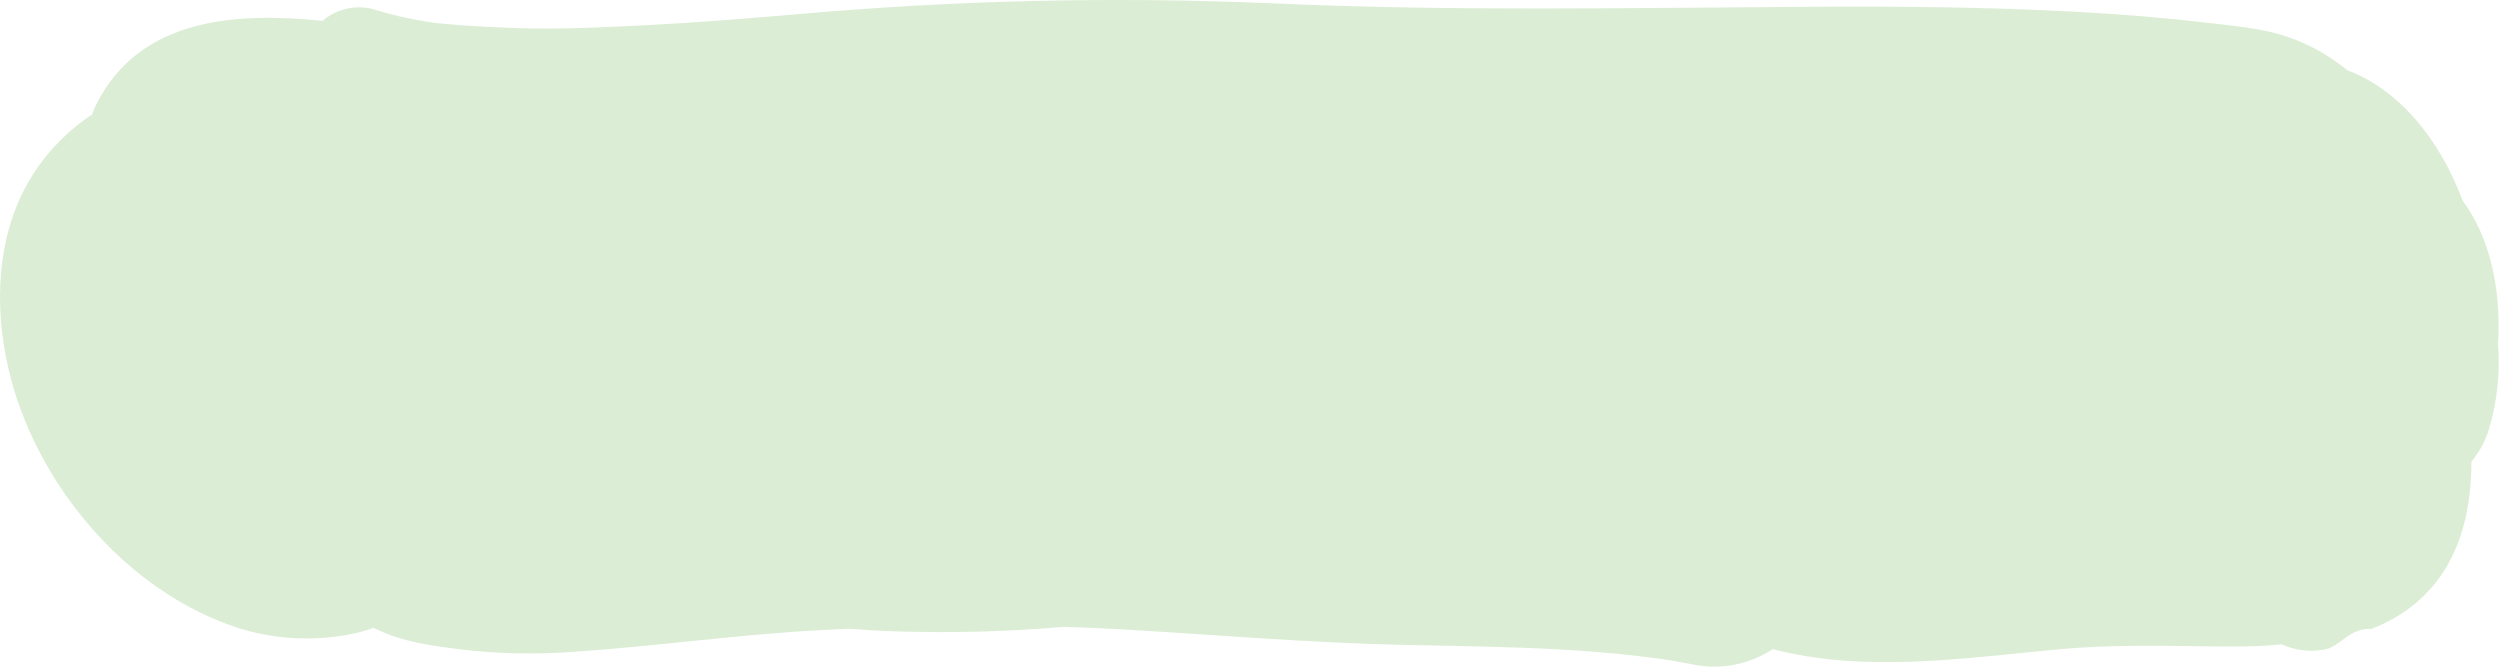 <?xml version="1.0" encoding="UTF-8"?> <svg xmlns="http://www.w3.org/2000/svg" width="575" height="154" viewBox="0 0 575 154" fill="none"> <path d="M572.417 98.836C571.575 101.523 570.216 104.019 568.417 106.186C568.447 125.146 560.938 138.646 545.438 144.646C540.338 144.356 538.247 148.806 534.557 149.416C531.252 150.012 527.844 149.587 524.787 148.196L523.157 148.346C518.026 148.793 512.75 148.724 507.554 148.656L506.767 148.646C495.747 148.506 484.937 148.306 473.937 149.306C452.087 151.306 429.277 154.886 407.727 149.306C402.306 152.871 395.691 154.137 389.337 152.826C387.667 152.506 386.007 152.196 384.337 151.906L382.807 151.666L379.807 151.256L375.467 150.736C369.887 150.116 364.287 149.686 358.687 149.376C346.787 148.716 334.867 148.576 322.947 148.326C301.037 147.866 279.237 145.966 257.357 144.716C253.147 144.476 248.927 144.316 244.717 144.176C231.459 145.309 218.145 145.643 204.847 145.176C201.667 145.056 198.547 144.876 195.407 144.616L195.273 144.621C193.197 144.71 191.112 144.798 189.037 144.906C169.967 145.906 151.107 148.626 132.107 149.906C123.316 150.581 114.48 150.39 105.727 149.336C98.907 148.466 92.667 147.646 86.397 144.646L85.897 144.406C83.997 145.111 82.035 145.637 80.037 145.976C71.707 147.509 63.131 147.008 55.037 144.516C28.997 136.206 7.967 111.046 1.907 84.676C-1.373 70.406 -0.823 54.396 6.737 41.486C10.341 35.405 15.278 30.221 21.177 26.326C21.45 25.502 21.784 24.7 22.177 23.926C32.297 4.016 54.347 2.786 74.177 4.786C75.901 3.313 77.982 2.32 80.211 1.906C82.44 1.492 84.739 1.671 86.877 2.426C90.284 3.45 93.755 4.252 97.267 4.826L100.107 5.296C101.997 5.416 103.887 5.666 105.777 5.796C114.137 6.346 122.417 6.726 130.777 6.516C148.007 6.066 165.127 4.856 182.287 3.366C218.855 0.067 255.602 -0.808 292.287 0.746C333.737 2.646 375.087 1.796 416.567 1.556C436.957 1.436 457.367 1.616 477.737 2.726C487.487 3.256 497.197 4.016 506.887 5.156C513.467 5.936 520.437 6.426 526.727 8.686C531.507 10.376 535.949 12.902 539.847 16.146C542.056 16.968 544.174 18.017 546.167 19.276C554.517 24.566 560.667 32.986 564.667 41.916C565.293 43.336 565.887 44.772 566.447 46.226C567.168 47.188 567.836 48.19 568.447 49.226C573.597 57.946 575.187 69.036 574.547 79.116C575.073 85.764 574.35 92.453 572.417 98.836Z" fill="#DCEDD5"></path> </svg> 